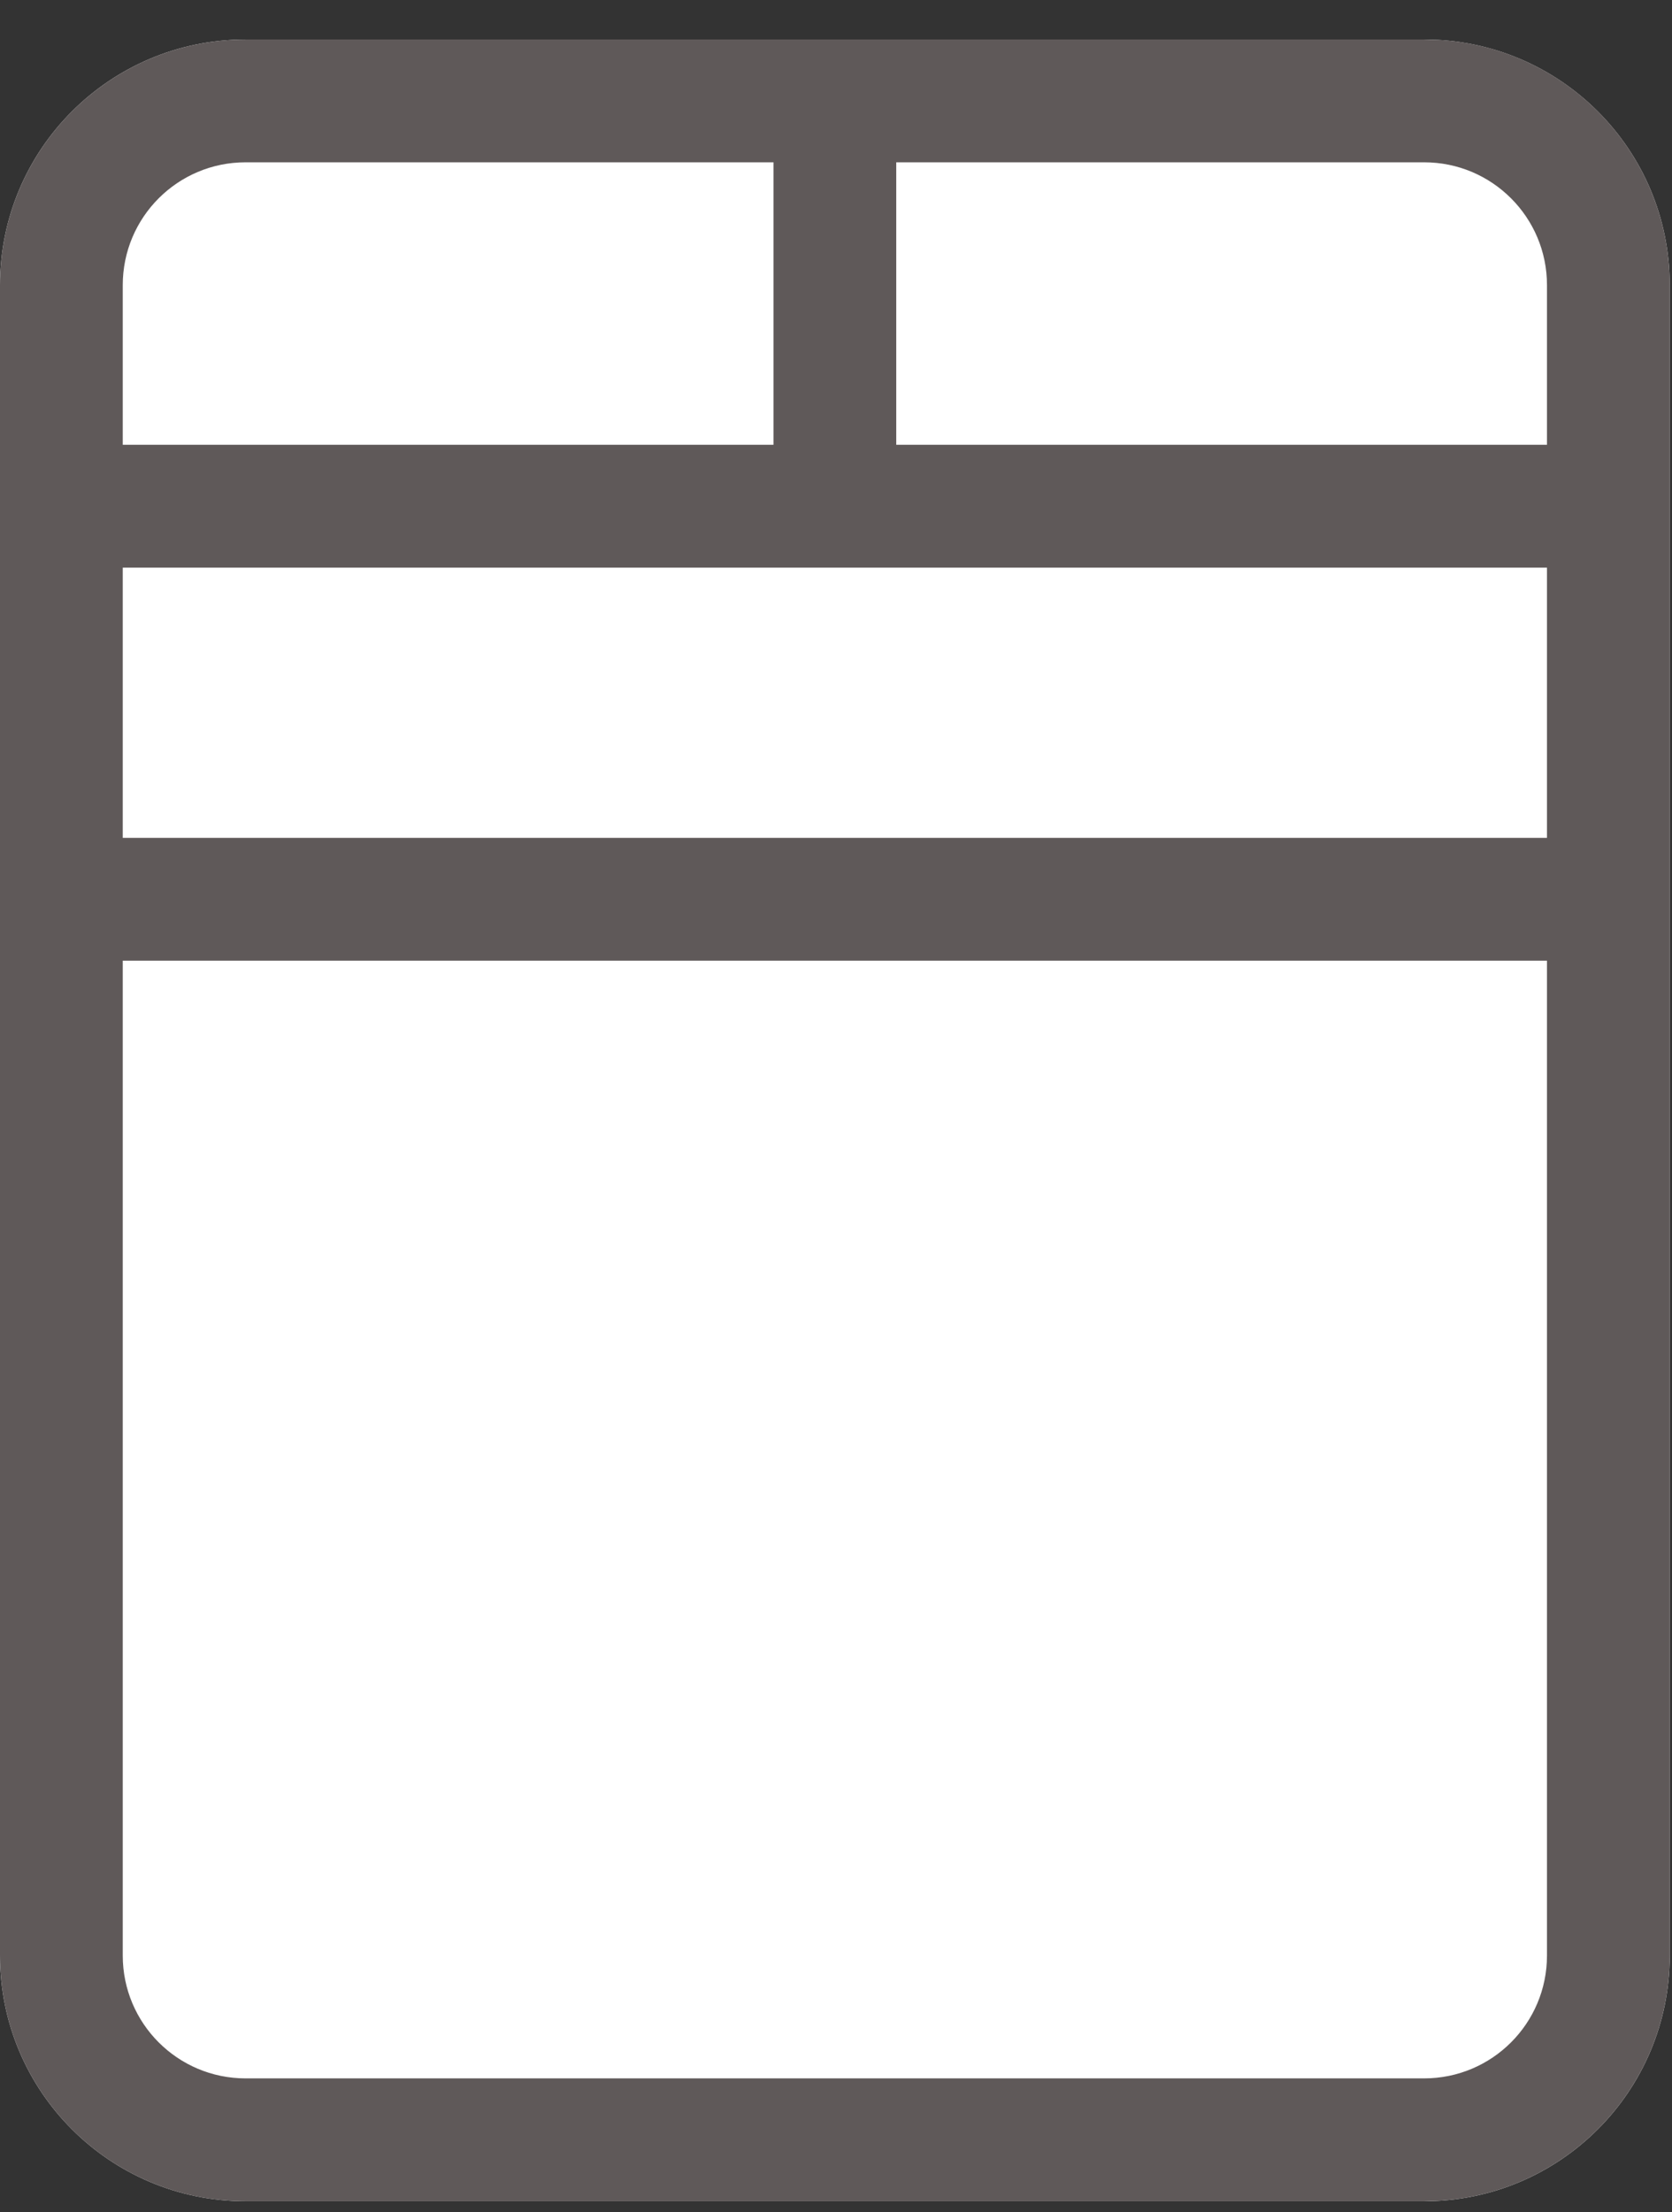 <svg xmlns="http://www.w3.org/2000/svg" fill="none" viewBox="0 0 31 41" height="41" width="31">
<rect x="0" y="0" width="31" height="41" fill="#333333" stroke="none"/>
<path fill="white" d="M0 5.284C0 2.77 2.038 0.732 4.553 0.732H26.405C28.92 0.732 30.958 2.77 30.958 5.284V36.242C30.958 38.757 28.92 40.795 26.405 40.795H4.553C2.038 40.795 0 38.757 0 36.242V5.284Z"></path>
<path fill="#5F5959" d="M26.405 38.518V40.795H4.553V38.518H26.405ZM28.682 36.242V5.284C28.682 4.027 27.663 3.008 26.405 3.008H4.553C3.295 3.008 2.276 4.027 2.276 5.284V36.242C2.276 37.499 3.295 38.518 4.553 38.518V40.795C2.038 40.795 0 38.757 0 36.242V5.284C2.34653e-07 2.77 2.038 0.732 4.553 0.732H26.405L26.64 0.737C29.045 0.859 30.958 2.848 30.958 5.284V36.242L30.952 36.476C30.834 38.804 28.968 40.671 26.64 40.789L26.405 40.795V38.518C27.663 38.518 28.682 37.499 28.682 36.242Z"></path>
<path fill="#5F5959" d="M29.768 15.528V17.804H1.588V15.528H29.768Z"></path>
<path fill="#5F5959" d="M29.768 8.243V10.52H1.588V8.243H29.768Z"></path>
<path fill="#5F5959" d="M14.341 2.097L16.617 2.097L16.617 9.382L14.341 9.382L14.341 2.097Z"></path>
</svg>
